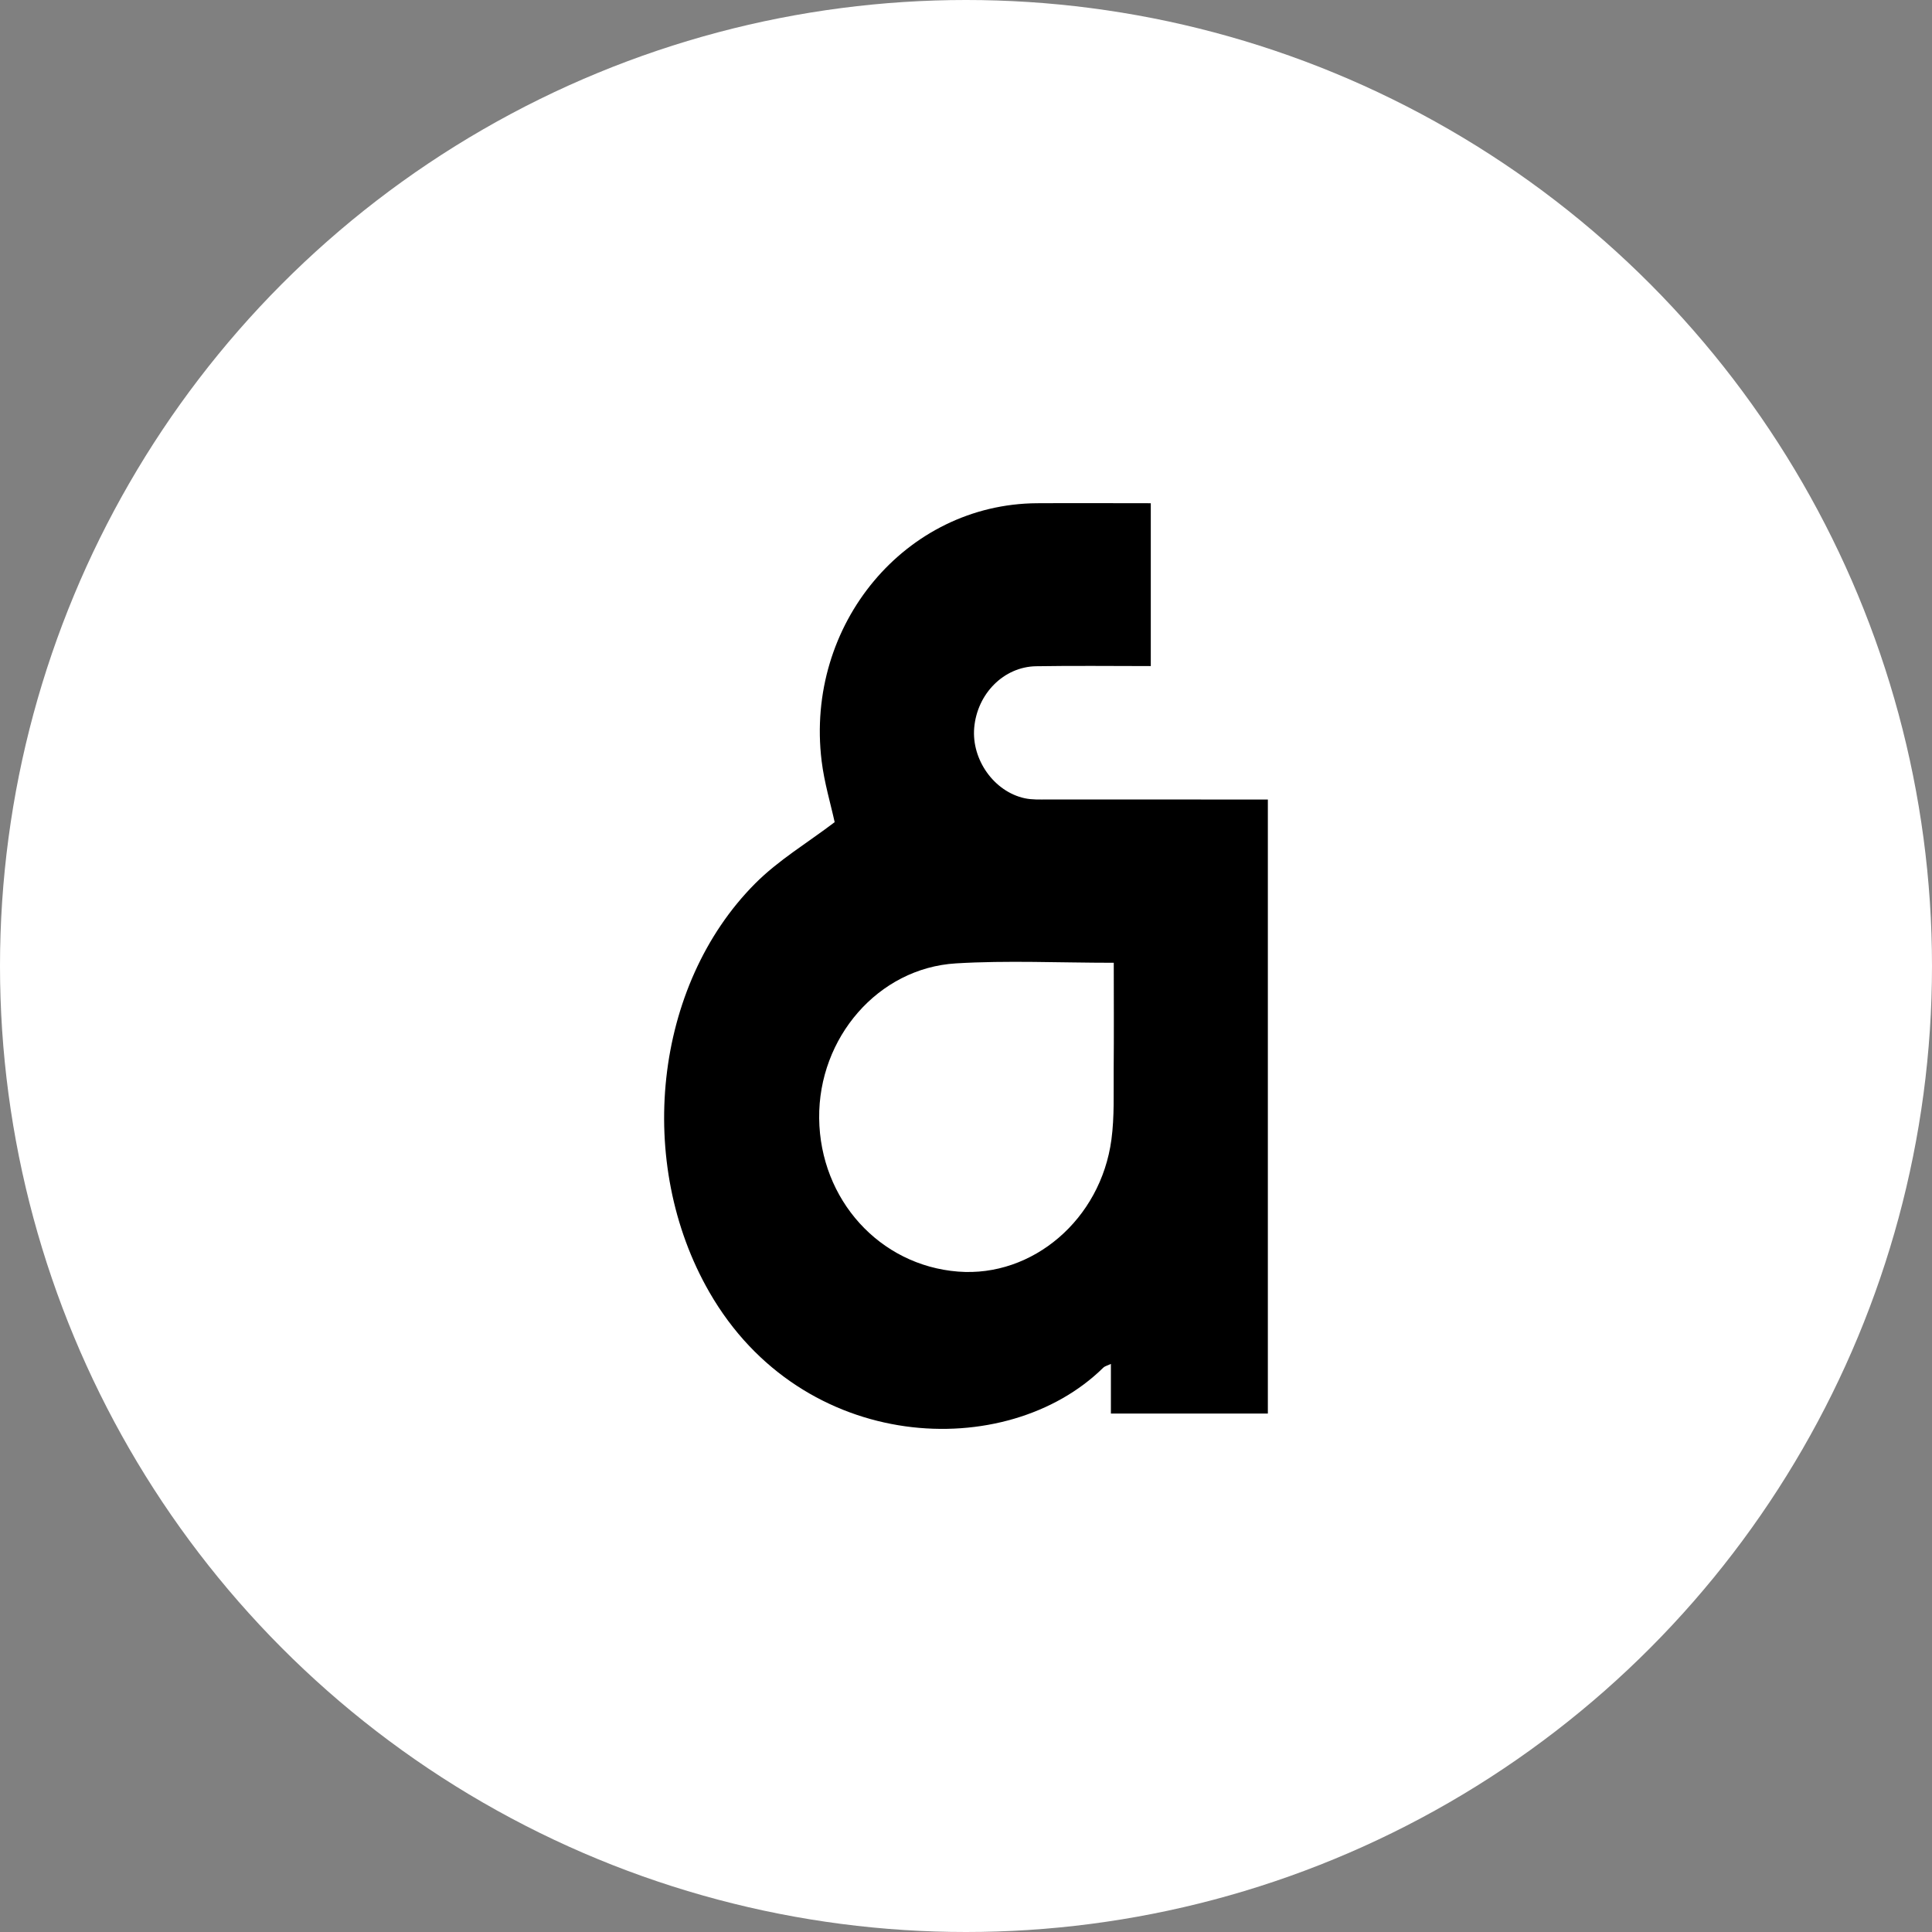 <svg width="96" height="96" viewBox="0 0 96 96" fill="none" xmlns="http://www.w3.org/2000/svg">
<rect x="0" y="0" width="96" height="96" fill="#808080" stroke="none"/>
<circle cx="48" cy="48" r="48" fill="white"/>
<path d="M62.999 39.726V70.238H55.2V67.772C55.007 67.864 54.894 67.886 54.824 67.956C50.025 72.684 39.878 72.248 35.253 64.216C31.557 57.801 32.474 48.973 37.521 43.904C38.681 42.738 40.123 41.881 41.474 40.853C41.276 39.945 40.958 38.891 40.826 37.812C39.997 31.02 45.005 25.045 51.529 25.005C53.392 24.994 55.258 25.005 57.182 25.005V33.097C55.261 33.097 53.373 33.073 51.485 33.105C49.871 33.132 48.556 34.473 48.408 36.161C48.27 37.747 49.394 39.336 50.918 39.665C51.284 39.744 51.672 39.726 52.05 39.726C55.665 39.73 59.279 39.728 62.997 39.728L62.999 39.726ZM55.343 47.84C52.624 47.84 50.053 47.715 47.499 47.87C43.631 48.103 40.66 51.571 40.704 55.569C40.749 59.612 43.71 62.88 47.607 63.185C51.306 63.475 54.694 60.598 55.226 56.626C55.38 55.482 55.328 54.305 55.338 53.143C55.354 51.406 55.342 49.666 55.342 47.84H55.343Z" fill="black"/>
</svg>
